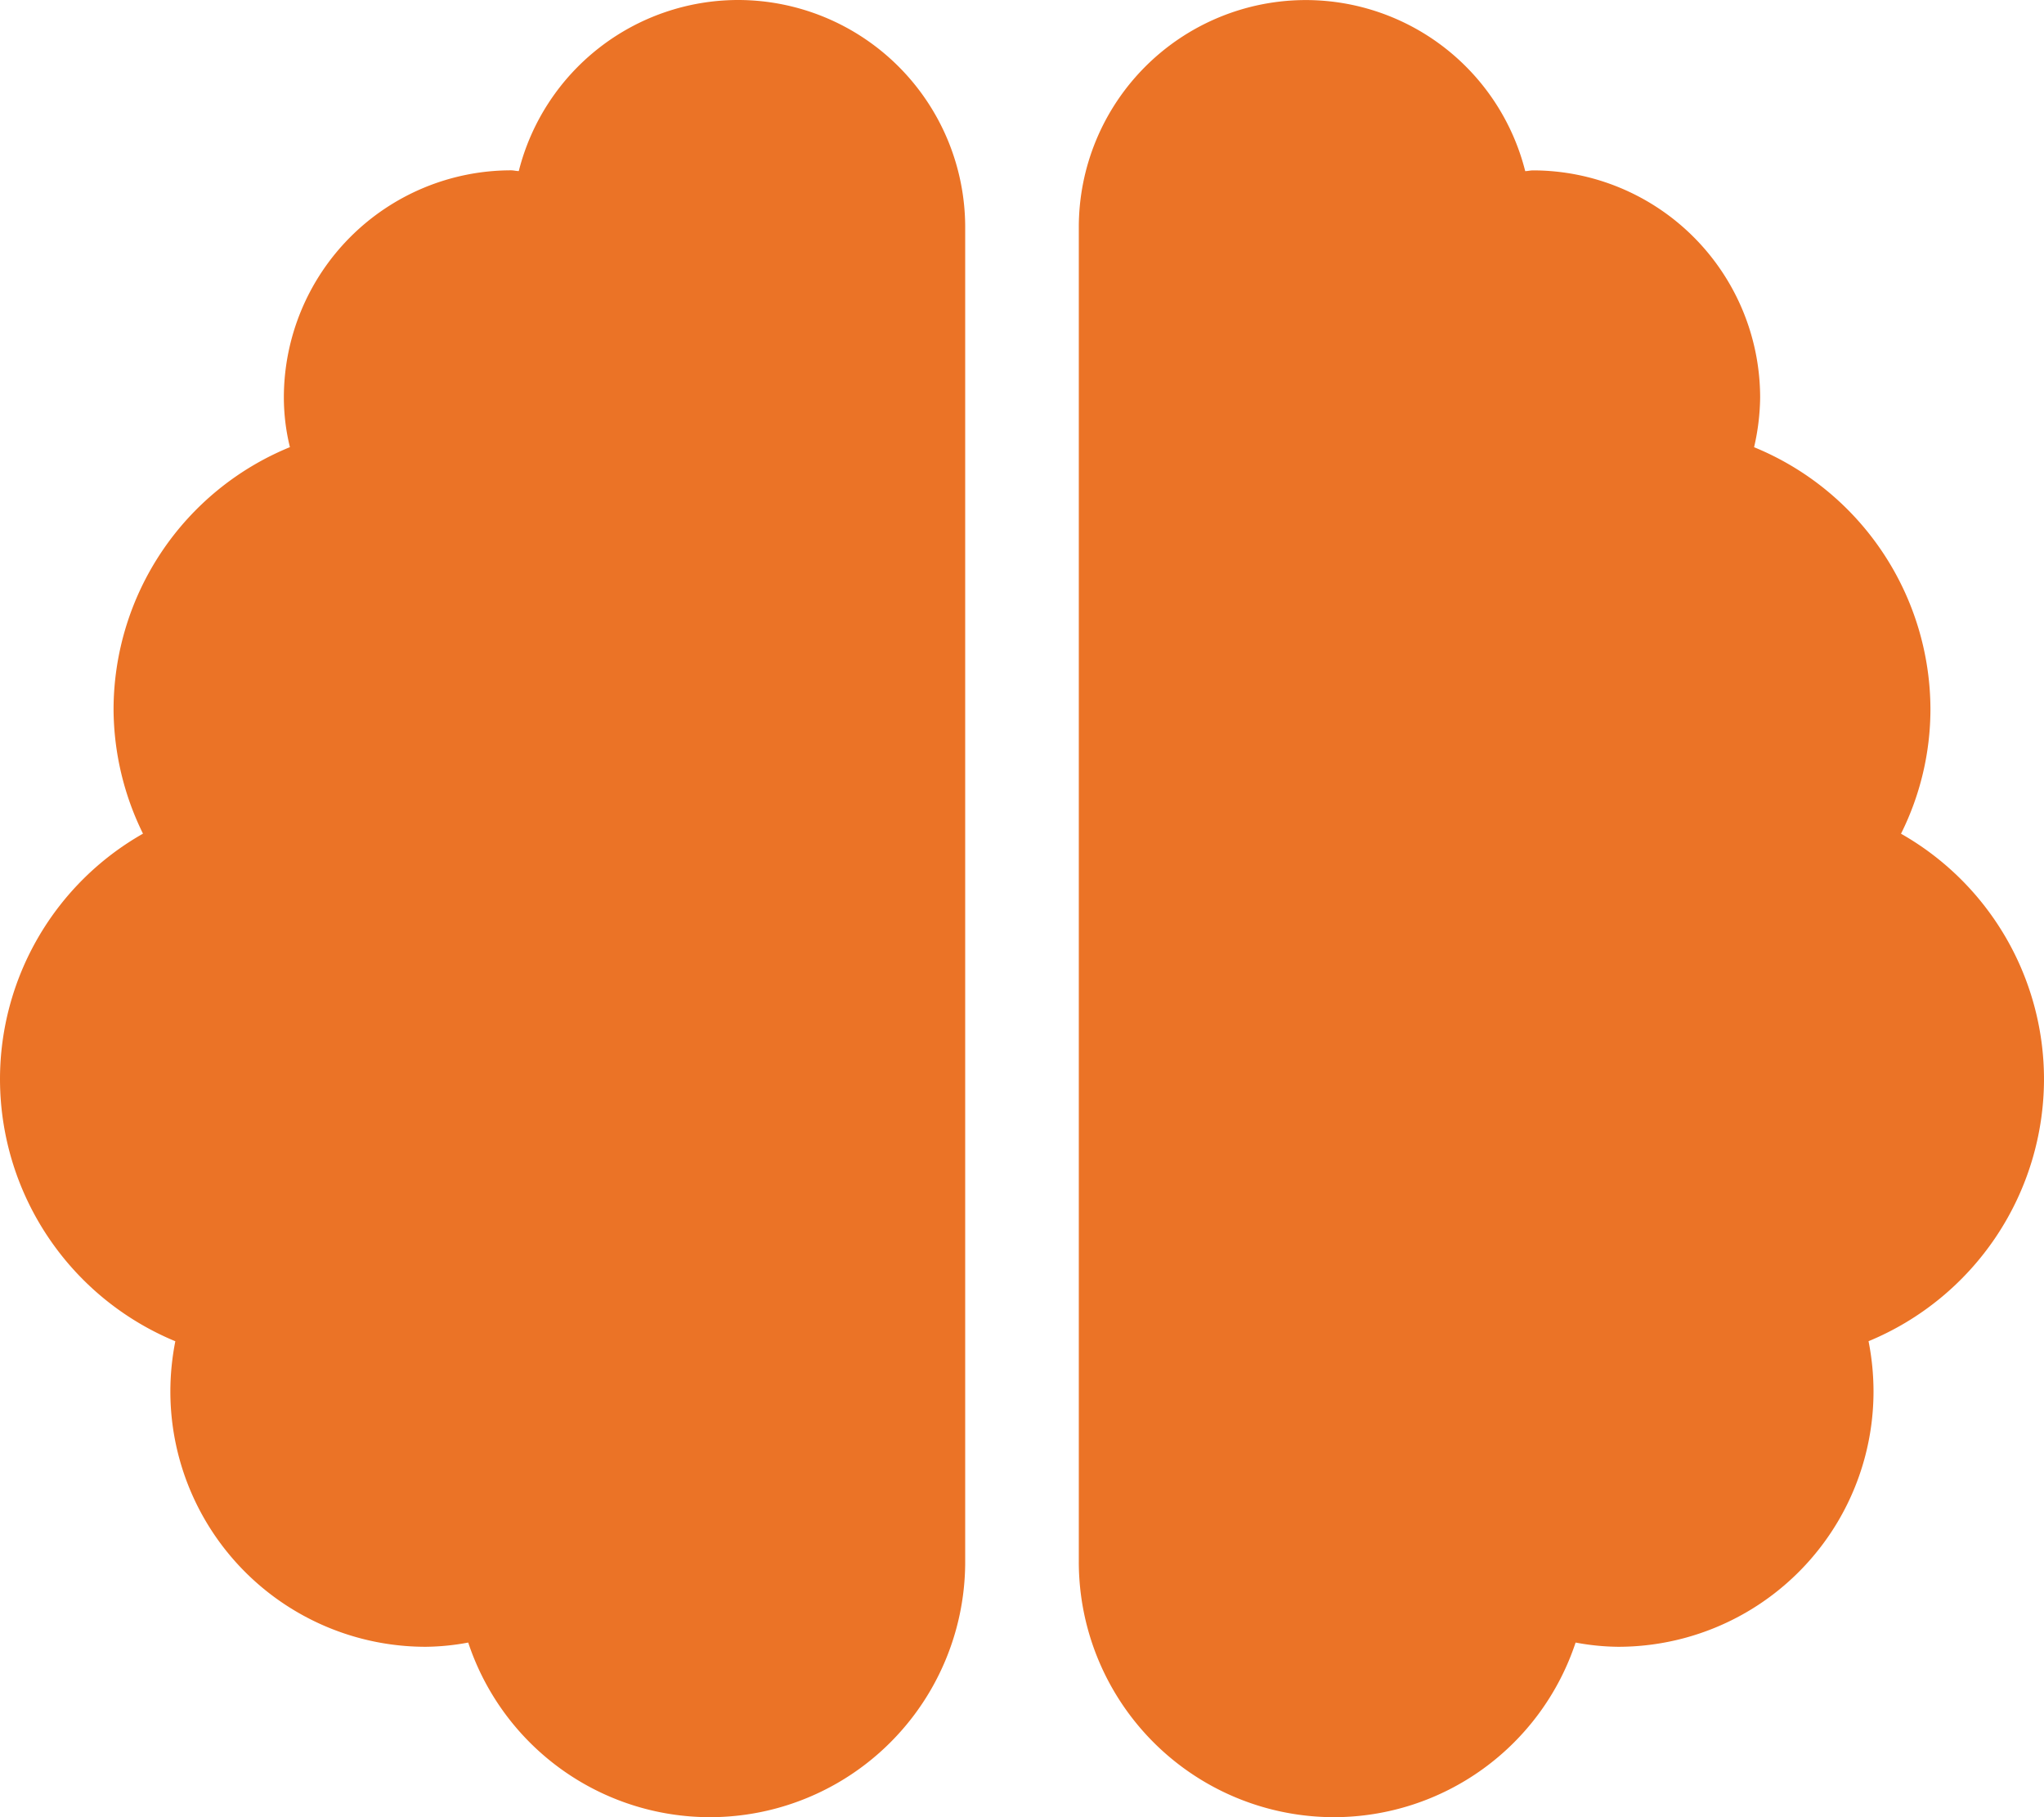 <svg xmlns="http://www.w3.org/2000/svg" width="33.75" height="30" viewBox="0 0 33.75 30">
  <path id="Path_584" data-name="Path 584" d="M12.187-26.25a3.739,3.739,0,0,0-3.621,2.824c-.047,0-.082-.012-.129-.012a3.753,3.753,0,0,0-3.75,3.75,3.454,3.454,0,0,0,.1.82,4.687,4.687,0,0,0-2.912,4.336,4.693,4.693,0,0,0,.486,2.045A4.663,4.663,0,0,0,0-8.437a4.688,4.688,0,0,0,2.895,4.33,4.292,4.292,0,0,0-.082.826A4.216,4.216,0,0,0,7.031.937a3.972,3.972,0,0,0,.7-.07A4.207,4.207,0,0,0,11.719,3.75,4.216,4.216,0,0,0,15.937-.469V-22.5A3.753,3.753,0,0,0,12.187-26.25ZM33.75-8.437a4.663,4.663,0,0,0-2.361-4.049,4.612,4.612,0,0,0,.486-2.045,4.687,4.687,0,0,0-2.912-4.336,3.787,3.787,0,0,0,.1-.82,3.753,3.753,0,0,0-3.75-3.75c-.047,0-.088.012-.129.012a3.739,3.739,0,0,0-3.621-2.824,3.75,3.75,0,0,0-3.75,3.75V-.469A4.216,4.216,0,0,0,22.031,3.75,4.207,4.207,0,0,0,26.016.867a3.972,3.972,0,0,0,.7.07,4.216,4.216,0,0,0,4.219-4.219,4.292,4.292,0,0,0-.082-.826A4.688,4.688,0,0,0,33.75-8.437Z" transform="translate(0 26.25)" fill="#eb7326"/>
</svg>
